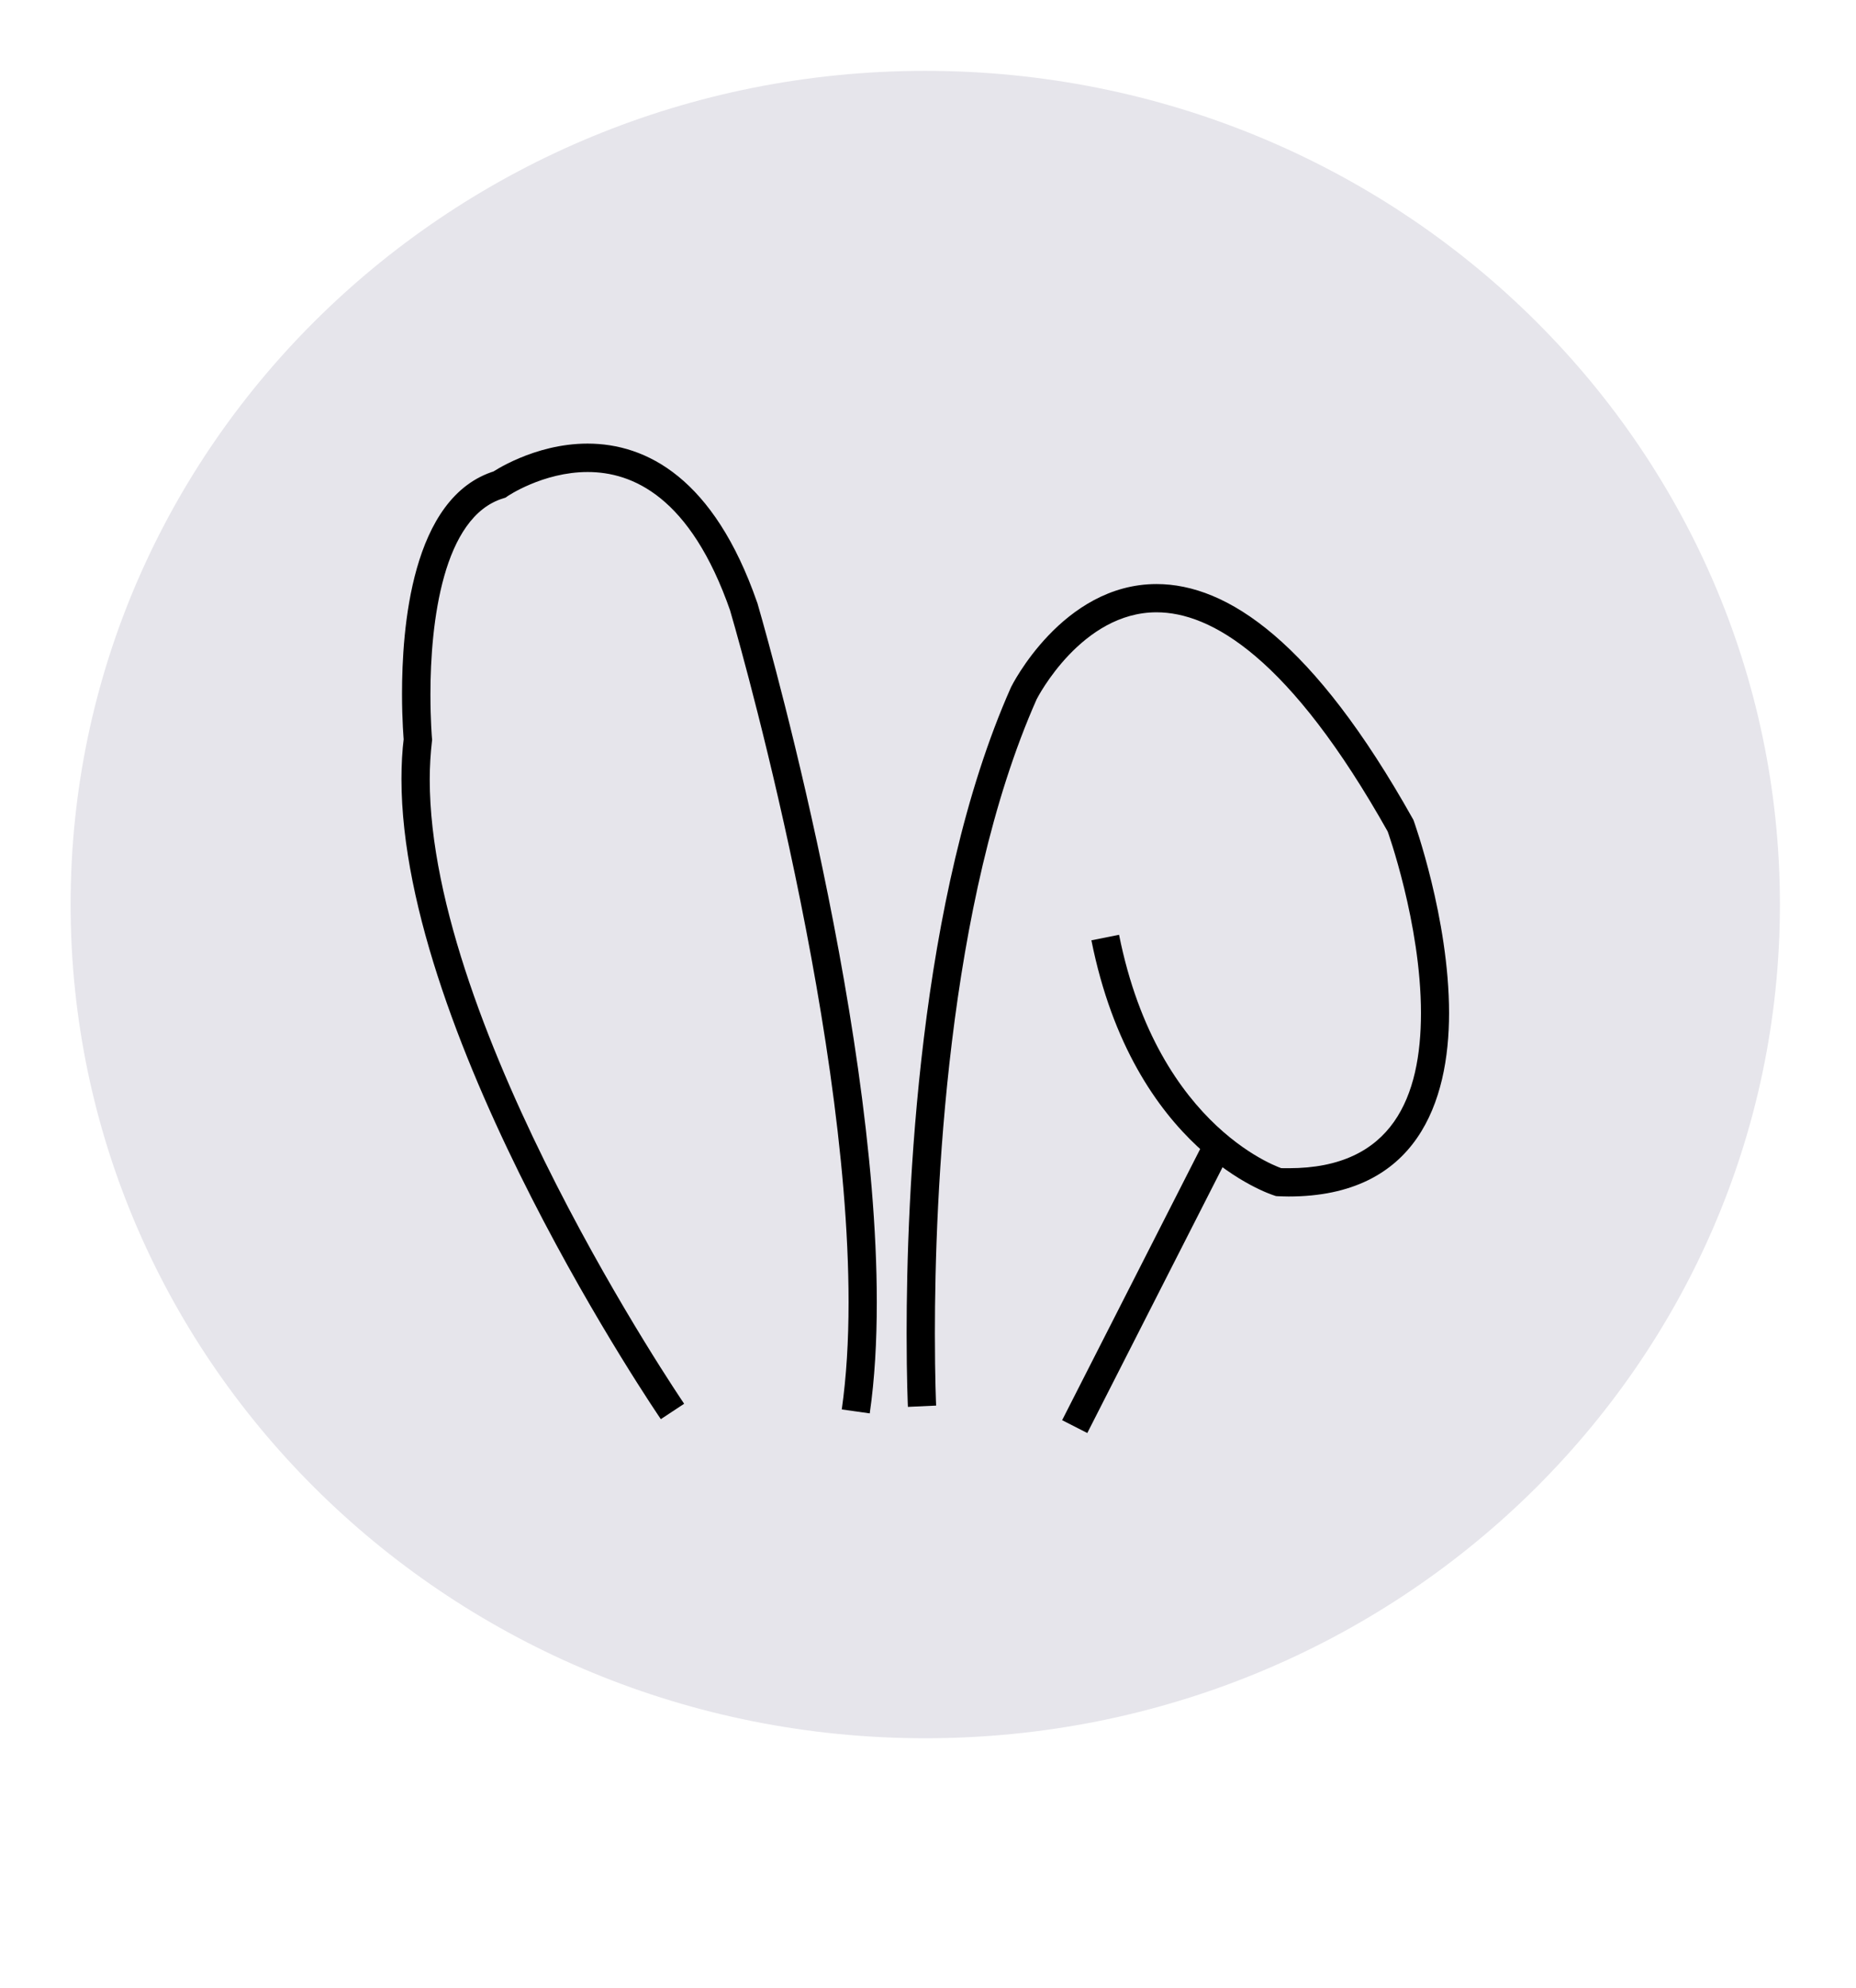 <svg version="1.0" preserveAspectRatio="xMidYMid meet" height="242" viewBox="0 0 169.5 181.5" zoomAndPan="magnify" width="226" xmlns:xlink="http://www.w3.org/1999/xlink" xmlns="http://www.w3.org/2000/svg"><defs><clipPath id="cebc9e57d2"><path clip-rule="nonzero" d="M 6.449 6.469 L 162.551 6.469 L 162.551 158.699 L 6.449 158.699 Z M 6.449 6.469"></path></clipPath><clipPath id="046756d256"><path clip-rule="nonzero" d="M 162.551 82.582 C 162.551 124.613 127.602 158.699 84.5 158.699 C 41.398 158.699 6.449 124.613 6.449 82.582 C 6.449 40.551 41.398 6.469 84.5 6.469 C 127.602 6.469 162.551 40.551 162.551 82.582"></path></clipPath><clipPath id="bb55a30e59"><path clip-rule="nonzero" d="M 36.121 40.012 L 80.629 40.012 L 80.629 129.672 L 36.121 129.672 Z M 36.121 40.012"></path></clipPath><clipPath id="bfd8b38cff"><path clip-rule="nonzero" d="M 60.352 129.566 C 60.426 129.684 36.664 94.98 36.664 71.129 C 36.664 69.824 36.73 68.559 36.883 67.32 L 38.16 67.477 L 36.871 67.594 C 36.871 67.539 36.715 65.84 36.715 63.348 C 36.715 57.605 37.488 45.312 45.23 42.992 L 45.605 44.23 L 44.871 43.172 C 44.922 43.133 48.754 40.5 53.656 40.5 C 59.047 40.5 65.199 43.66 69.137 54.977 L 69.148 55 L 69.16 55.027 C 69.148 55 80.074 92.105 80.074 118.887 C 80.074 122.473 79.883 125.891 79.43 129.039 L 76.875 128.68 C 77.301 125.684 77.496 122.395 77.496 118.898 C 77.496 92.543 66.699 55.789 66.684 55.762 L 67.922 55.402 L 66.711 55.828 C 63.047 45.273 57.707 43.094 53.668 43.094 C 49.566 43.094 46.289 45.34 46.34 45.312 L 46.172 45.43 L 45.98 45.492 C 40.43 47.156 39.309 56.871 39.309 63.387 C 39.309 65.773 39.449 67.387 39.449 67.398 L 39.465 67.539 L 39.449 67.668 C 39.32 68.793 39.246 69.965 39.246 71.164 C 39.246 94.051 62.402 128.047 62.48 128.16 Z M 60.352 129.566"></path></clipPath><clipPath id="0754363a4e"><path clip-rule="nonzero" d="M 82.566 53 L 132.879 53 L 132.879 129 L 82.566 129 Z M 82.566 53"></path></clipPath><clipPath id="5e70f666b9"><path clip-rule="nonzero" d="M 82.914 128.445 C 82.914 128.434 82.797 125.906 82.797 121.738 C 82.797 109.312 83.828 81.875 92.32 62.766 L 92.332 62.742 L 92.344 62.715 C 92.355 62.691 97 53.324 105.621 53.324 C 112.082 53.324 119.953 58.574 129.023 74.754 L 129.074 74.844 L 129.113 74.945 C 129.113 74.957 132.336 83.848 132.336 92.492 C 132.336 100.594 129.41 109.238 117.684 109.238 C 117.359 109.238 117.023 109.223 116.688 109.211 L 116.52 109.199 L 116.367 109.145 C 116.082 109.055 103.516 105.07 99.672 85.848 L 102.199 85.344 C 105.801 103.328 117.398 106.773 117.129 106.695 L 116.754 107.934 L 116.805 106.645 C 117.102 106.656 117.398 106.656 117.695 106.656 C 127.215 106.656 129.77 100.09 129.77 92.492 C 129.77 84.324 126.699 75.809 126.699 75.824 L 127.914 75.383 L 126.789 76.016 C 117.773 59.941 110.559 55.902 105.621 55.902 C 98.793 55.902 94.781 63.617 94.652 63.879 L 93.504 63.297 L 94.68 63.824 C 86.438 82.375 85.379 109.328 85.379 121.75 C 85.379 125.867 85.492 128.344 85.492 128.328 Z M 82.914 128.445"></path></clipPath><clipPath id="8932159db9"><path clip-rule="nonzero" d="M 97 104.516 L 112.238 104.516 L 112.238 130.961 L 97 130.961 Z M 97 104.516"></path></clipPath><clipPath id="60fd47243e"><path clip-rule="nonzero" d="M 97 129.66 L 109.711 104.695 L 112.004 105.871 L 99.297 130.832 Z M 97 129.66"></path></clipPath></defs><g clip-path="url(#cebc9e57d2)"><g clip-path="url(#046756d256)"><path fill-rule="nonzero" fill-opacity="1" d="M 0 0.02 L 169 0.02 L 169 165.148 L 0 165.148 Z M 0 0.02" fill="#e6e5eb"></path></g></g><g clip-path="url(#bb55a30e59)"><g clip-path="url(#bfd8b38cff)"><path fill-rule="nonzero" fill-opacity="1" d="M 0 0.02 L 169 0.02 L 169 165.148 L 0 165.148 Z M 0 0.02" fill="#000000"></path></g></g><g clip-path="url(#0754363a4e)"><g clip-path="url(#5e70f666b9)"><path fill-rule="nonzero" fill-opacity="1" d="M 0 0.02 L 169 0.02 L 169 165.148 L 0 165.148 Z M 0 0.02" fill="#000000"></path></g></g><g clip-path="url(#8932159db9)"><g clip-path="url(#60fd47243e)"><path fill-rule="nonzero" fill-opacity="1" d="M 0 0.02 L 169 0.02 L 169 165.148 L 0 165.148 Z M 0 0.02" fill="#000000"></path></g></g></svg>